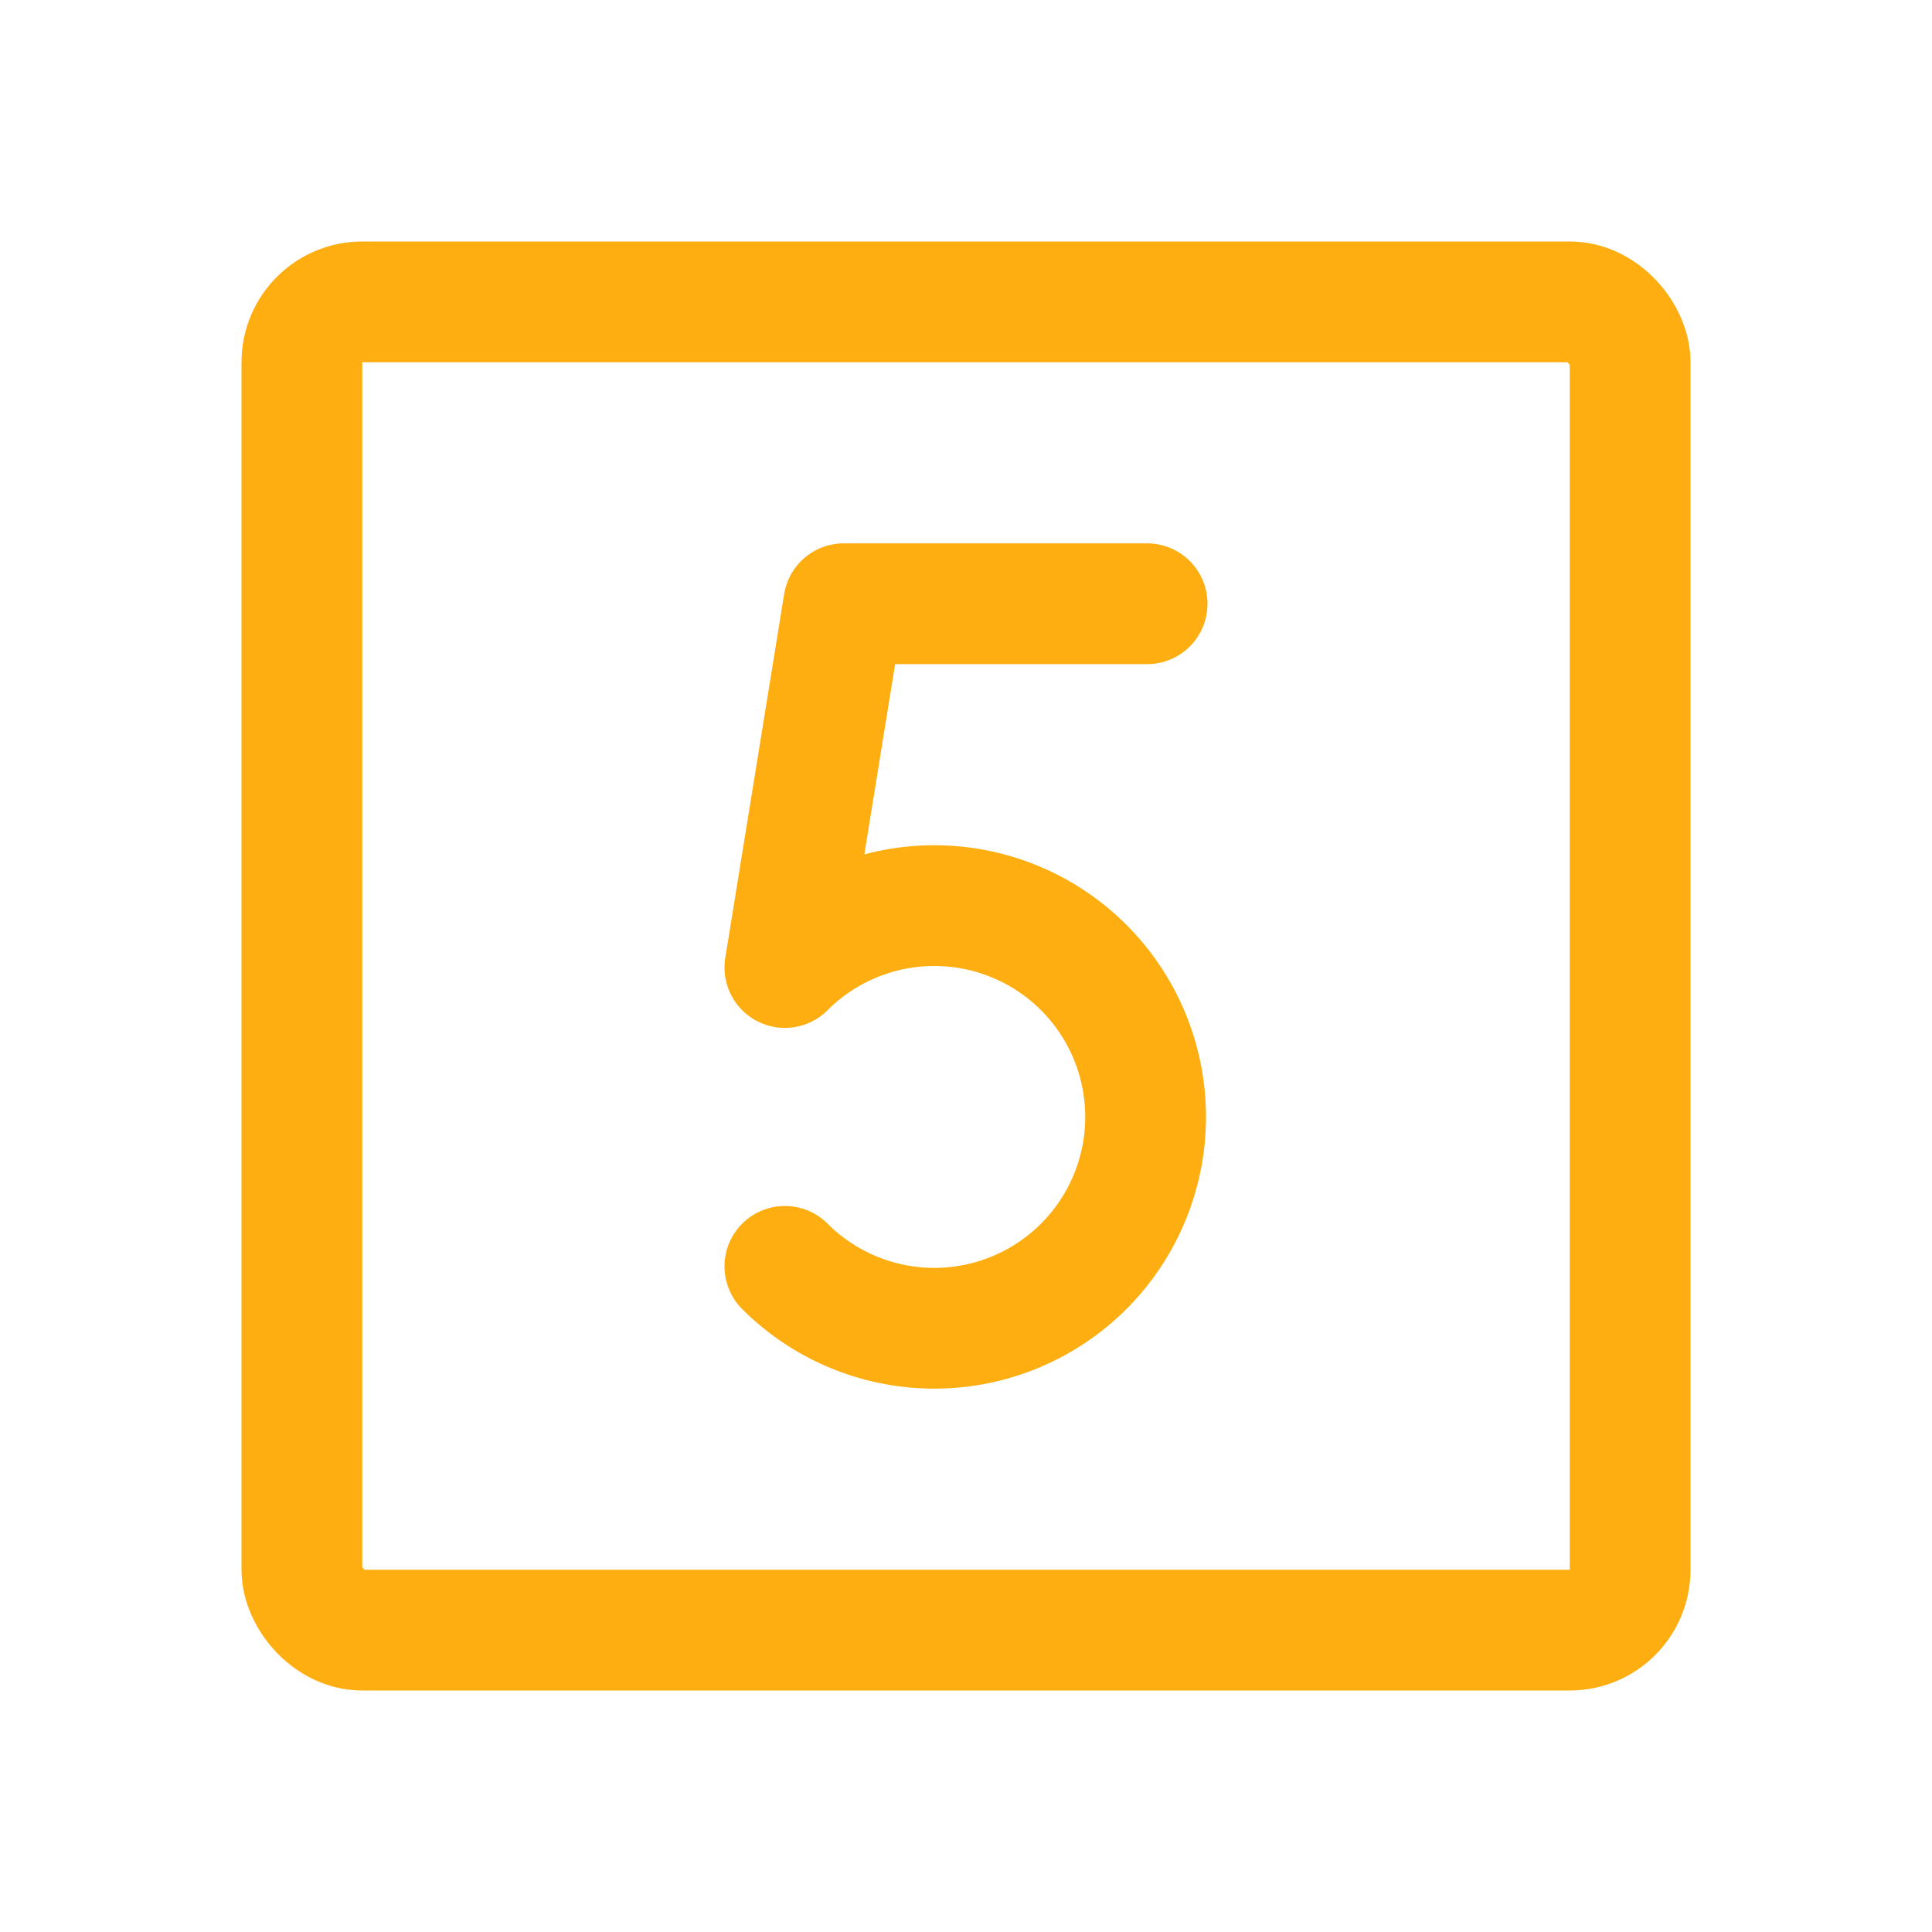 <svg viewBox="0 0 256 256" xmlns="http://www.w3.org/2000/svg"><rect fill="none" height="256" width="256"></rect><path d="M152,80H111.8L104,128.2a28,28,0,1,1,0,39.6" fill="none" stroke="#feae10" stroke-linecap="round" stroke-linejoin="round" stroke-width="16px" original-stroke="#000000"></path><rect fill="none" height="176" rx="8" stroke="#feae10" stroke-linecap="round" stroke-linejoin="round" stroke-width="16px" width="176" x="40" y="40" original-stroke="#000000"></rect></svg>